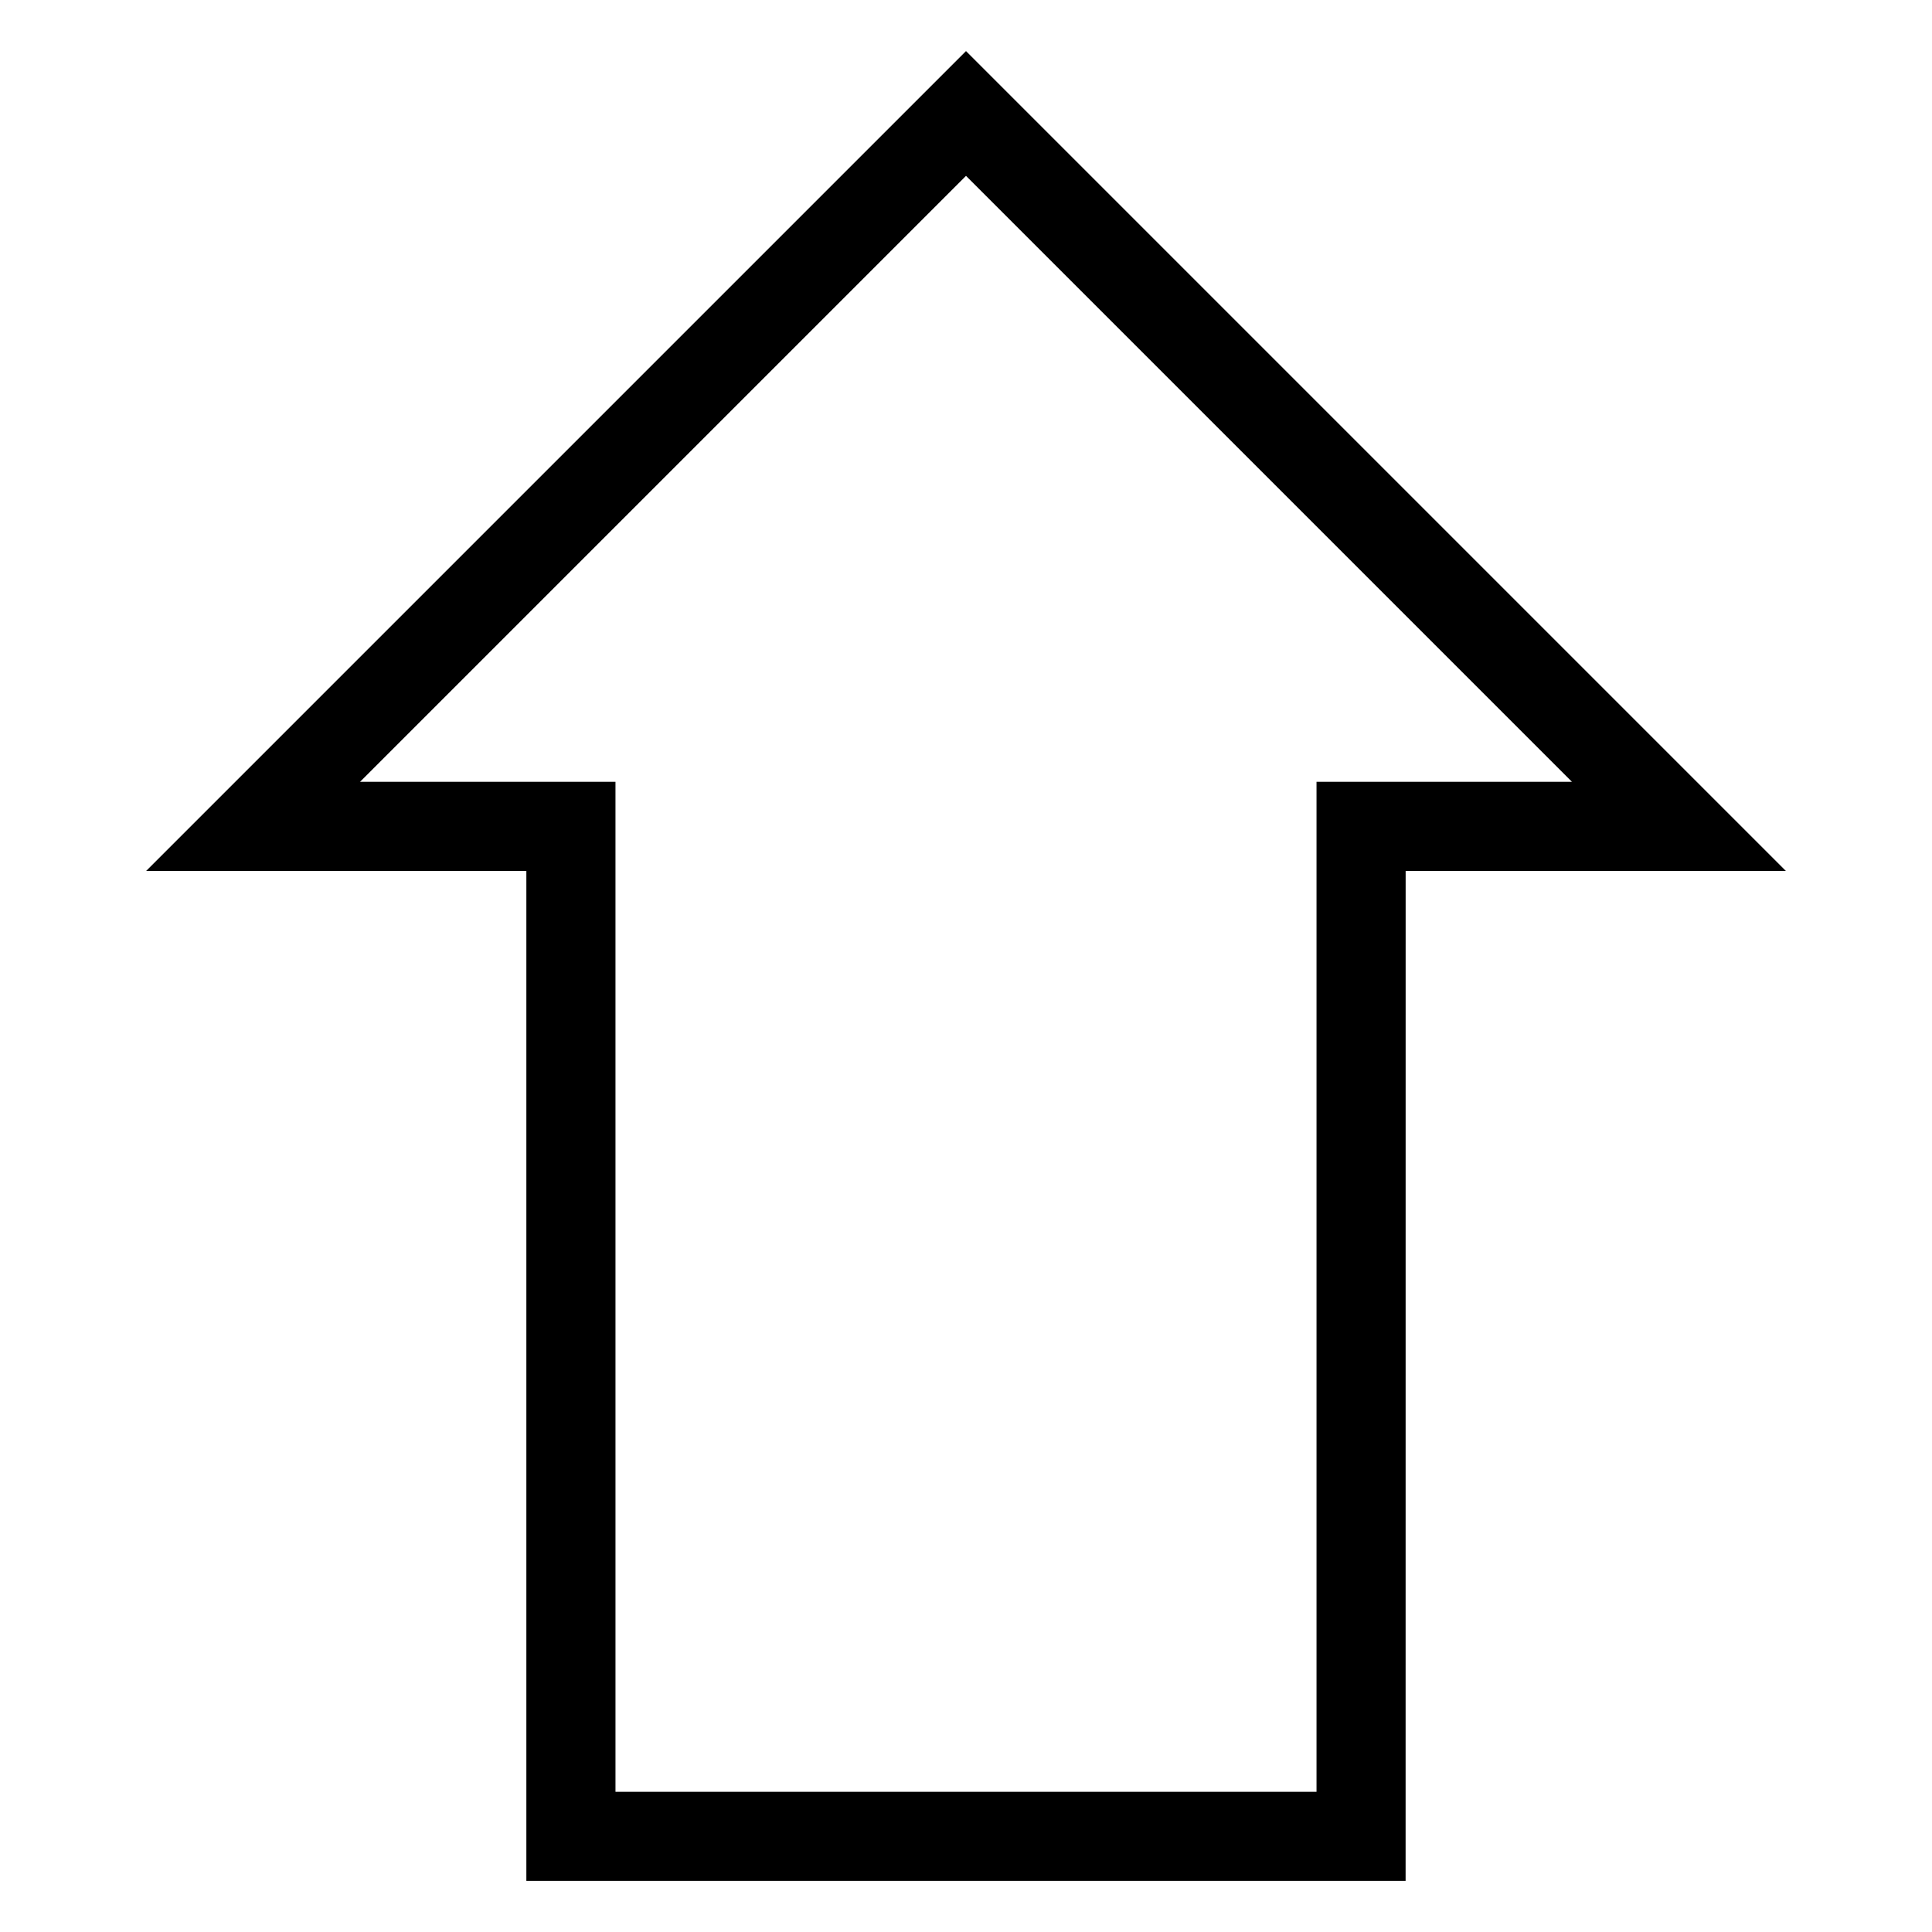 <?xml version="1.0" encoding="UTF-8"?>
<!-- Uploaded to: SVG Repo, www.svgrepo.com, Generator: SVG Repo Mixer Tools -->
<svg fill="#000000" width="800px" height="800px" version="1.1" viewBox="144 144 512 512" xmlns="http://www.w3.org/2000/svg">
 <path d="m516.5 642.46h-233.01v-267.65h-100.76l217.27-217.27 217.27 217.27h-100.76zm-209.39-23.617h185.78v-267.65h67.699l-160.59-160.59-160.59 160.59h67.699z"/>
</svg>